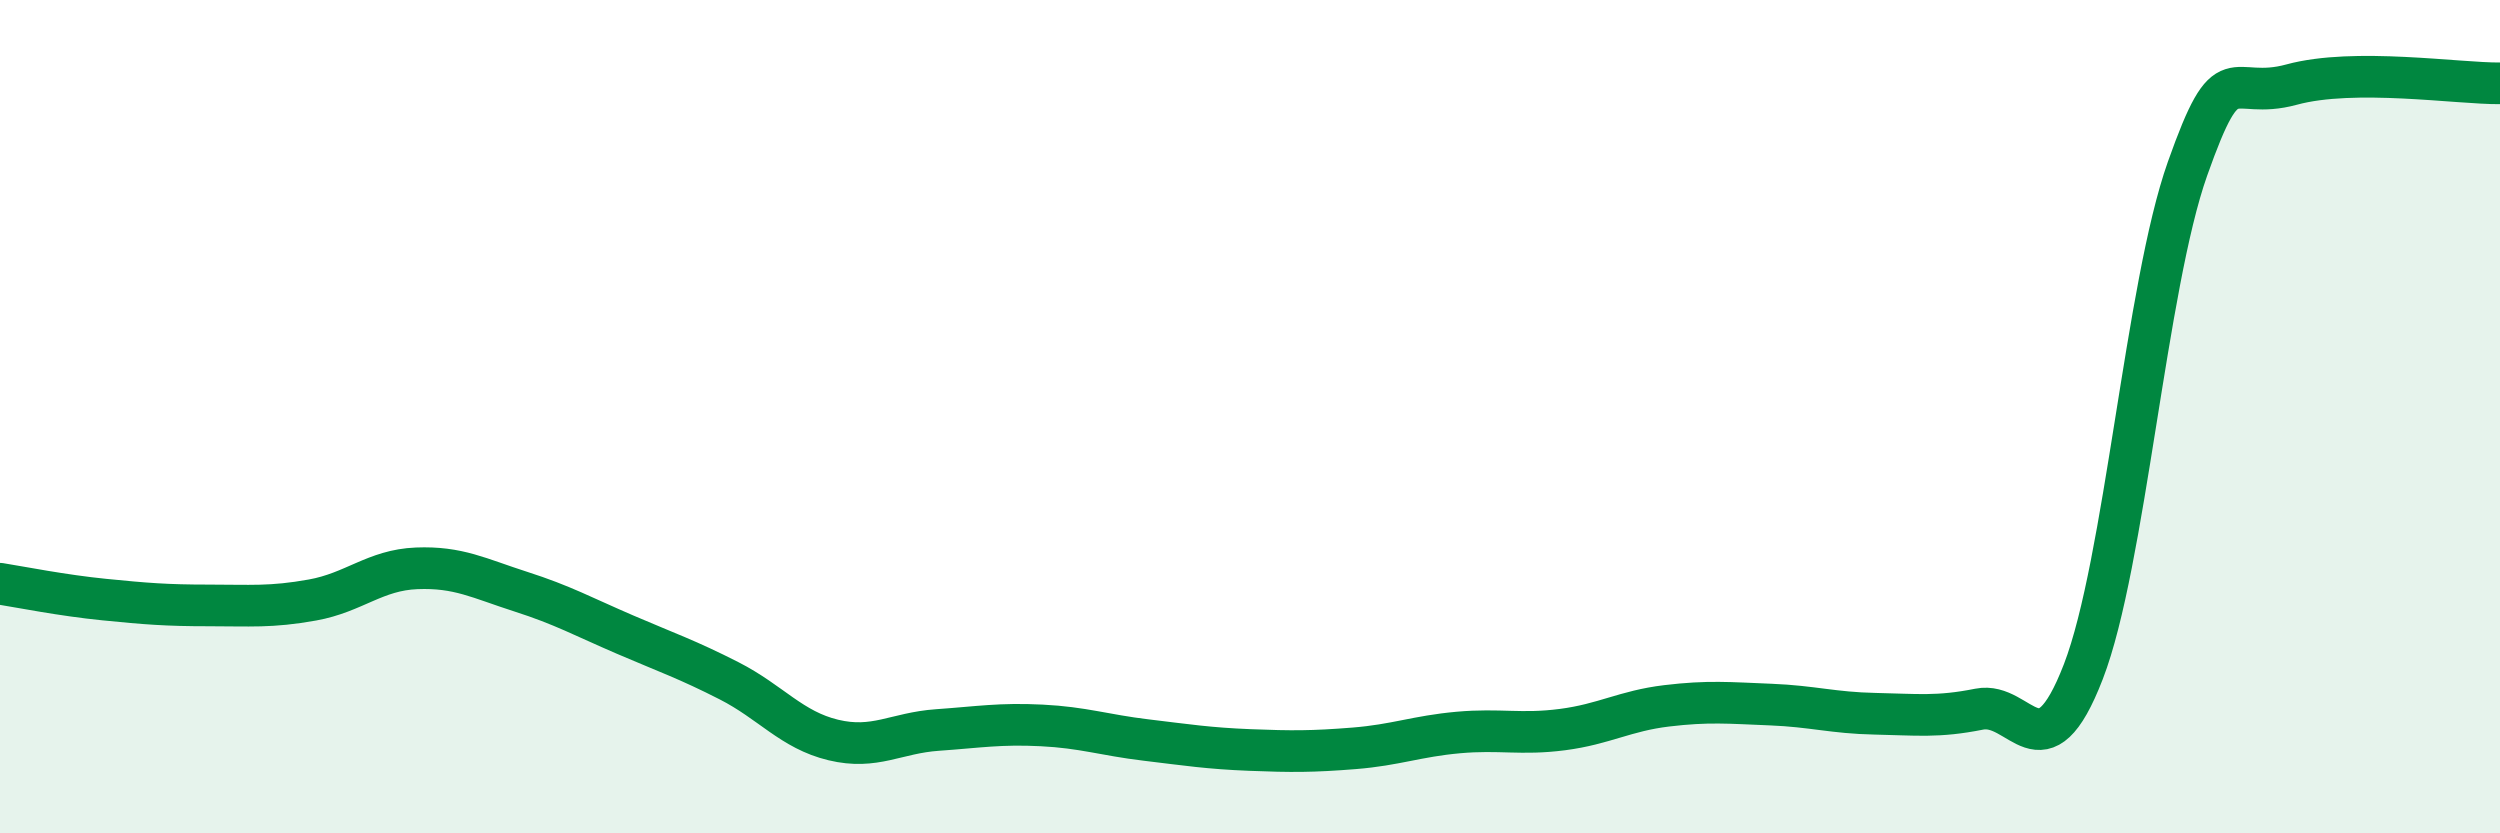 
    <svg width="60" height="20" viewBox="0 0 60 20" xmlns="http://www.w3.org/2000/svg">
      <path
        d="M 0,14.01 C 0.5,14.09 1.5,14.29 2.5,14.39 C 3.5,14.49 4,14.53 5,14.53 C 6,14.53 6.5,14.58 7.5,14.4 C 8.5,14.22 9,13.68 10,13.64 C 11,13.6 11.5,13.88 12.5,14.2 C 13.5,14.52 14,14.8 15,15.23 C 16,15.66 16.5,15.83 17.5,16.34 C 18.5,16.85 19,17.52 20,17.76 C 21,18 21.5,17.59 22.5,17.52 C 23.5,17.45 24,17.36 25,17.41 C 26,17.46 26.5,17.64 27.5,17.76 C 28.5,17.88 29,17.96 30,18 C 31,18.04 31.5,18.04 32.5,17.96 C 33.5,17.88 34,17.67 35,17.58 C 36,17.49 36.5,17.64 37.5,17.51 C 38.5,17.38 39,17.06 40,16.94 C 41,16.82 41.5,16.87 42.5,16.91 C 43.5,16.95 44,17.11 45,17.13 C 46,17.15 46.5,17.22 47.5,17.02 C 48.5,16.82 49,18.71 50,16.12 C 51,13.53 51.5,6.87 52.5,4.05 C 53.5,1.23 53.5,2.44 55,2.03 C 56.5,1.62 59,2.01 60,2L60 20L0 20Z"
        fill="#008740"
        opacity="0.1"
        stroke-linecap="round"
        stroke-linejoin="round"
      />
      <path
        d="M 0,14.01 C 0.5,14.09 1.5,14.29 2.5,14.39 C 3.5,14.49 4,14.53 5,14.53 C 6,14.53 6.5,14.58 7.5,14.4 C 8.5,14.22 9,13.68 10,13.64 C 11,13.6 11.5,13.88 12.5,14.2 C 13.5,14.52 14,14.8 15,15.23 C 16,15.66 16.5,15.83 17.5,16.34 C 18.5,16.85 19,17.52 20,17.76 C 21,18 21.5,17.59 22.5,17.52 C 23.5,17.45 24,17.36 25,17.41 C 26,17.46 26.5,17.64 27.5,17.76 C 28.5,17.88 29,17.96 30,18 C 31,18.04 31.5,18.04 32.5,17.96 C 33.5,17.88 34,17.67 35,17.58 C 36,17.49 36.5,17.64 37.5,17.51 C 38.5,17.38 39,17.06 40,16.94 C 41,16.82 41.5,16.87 42.5,16.91 C 43.5,16.95 44,17.11 45,17.13 C 46,17.15 46.5,17.22 47.5,17.02 C 48.5,16.82 49,18.71 50,16.12 C 51,13.53 51.5,6.87 52.5,4.05 C 53.5,1.23 53.5,2.44 55,2.03 C 56.5,1.62 59,2.01 60,2"
        stroke="#008740"
        stroke-width="1"
        fill="none"
        stroke-linecap="round"
        stroke-linejoin="round"
      />
    </svg>
  